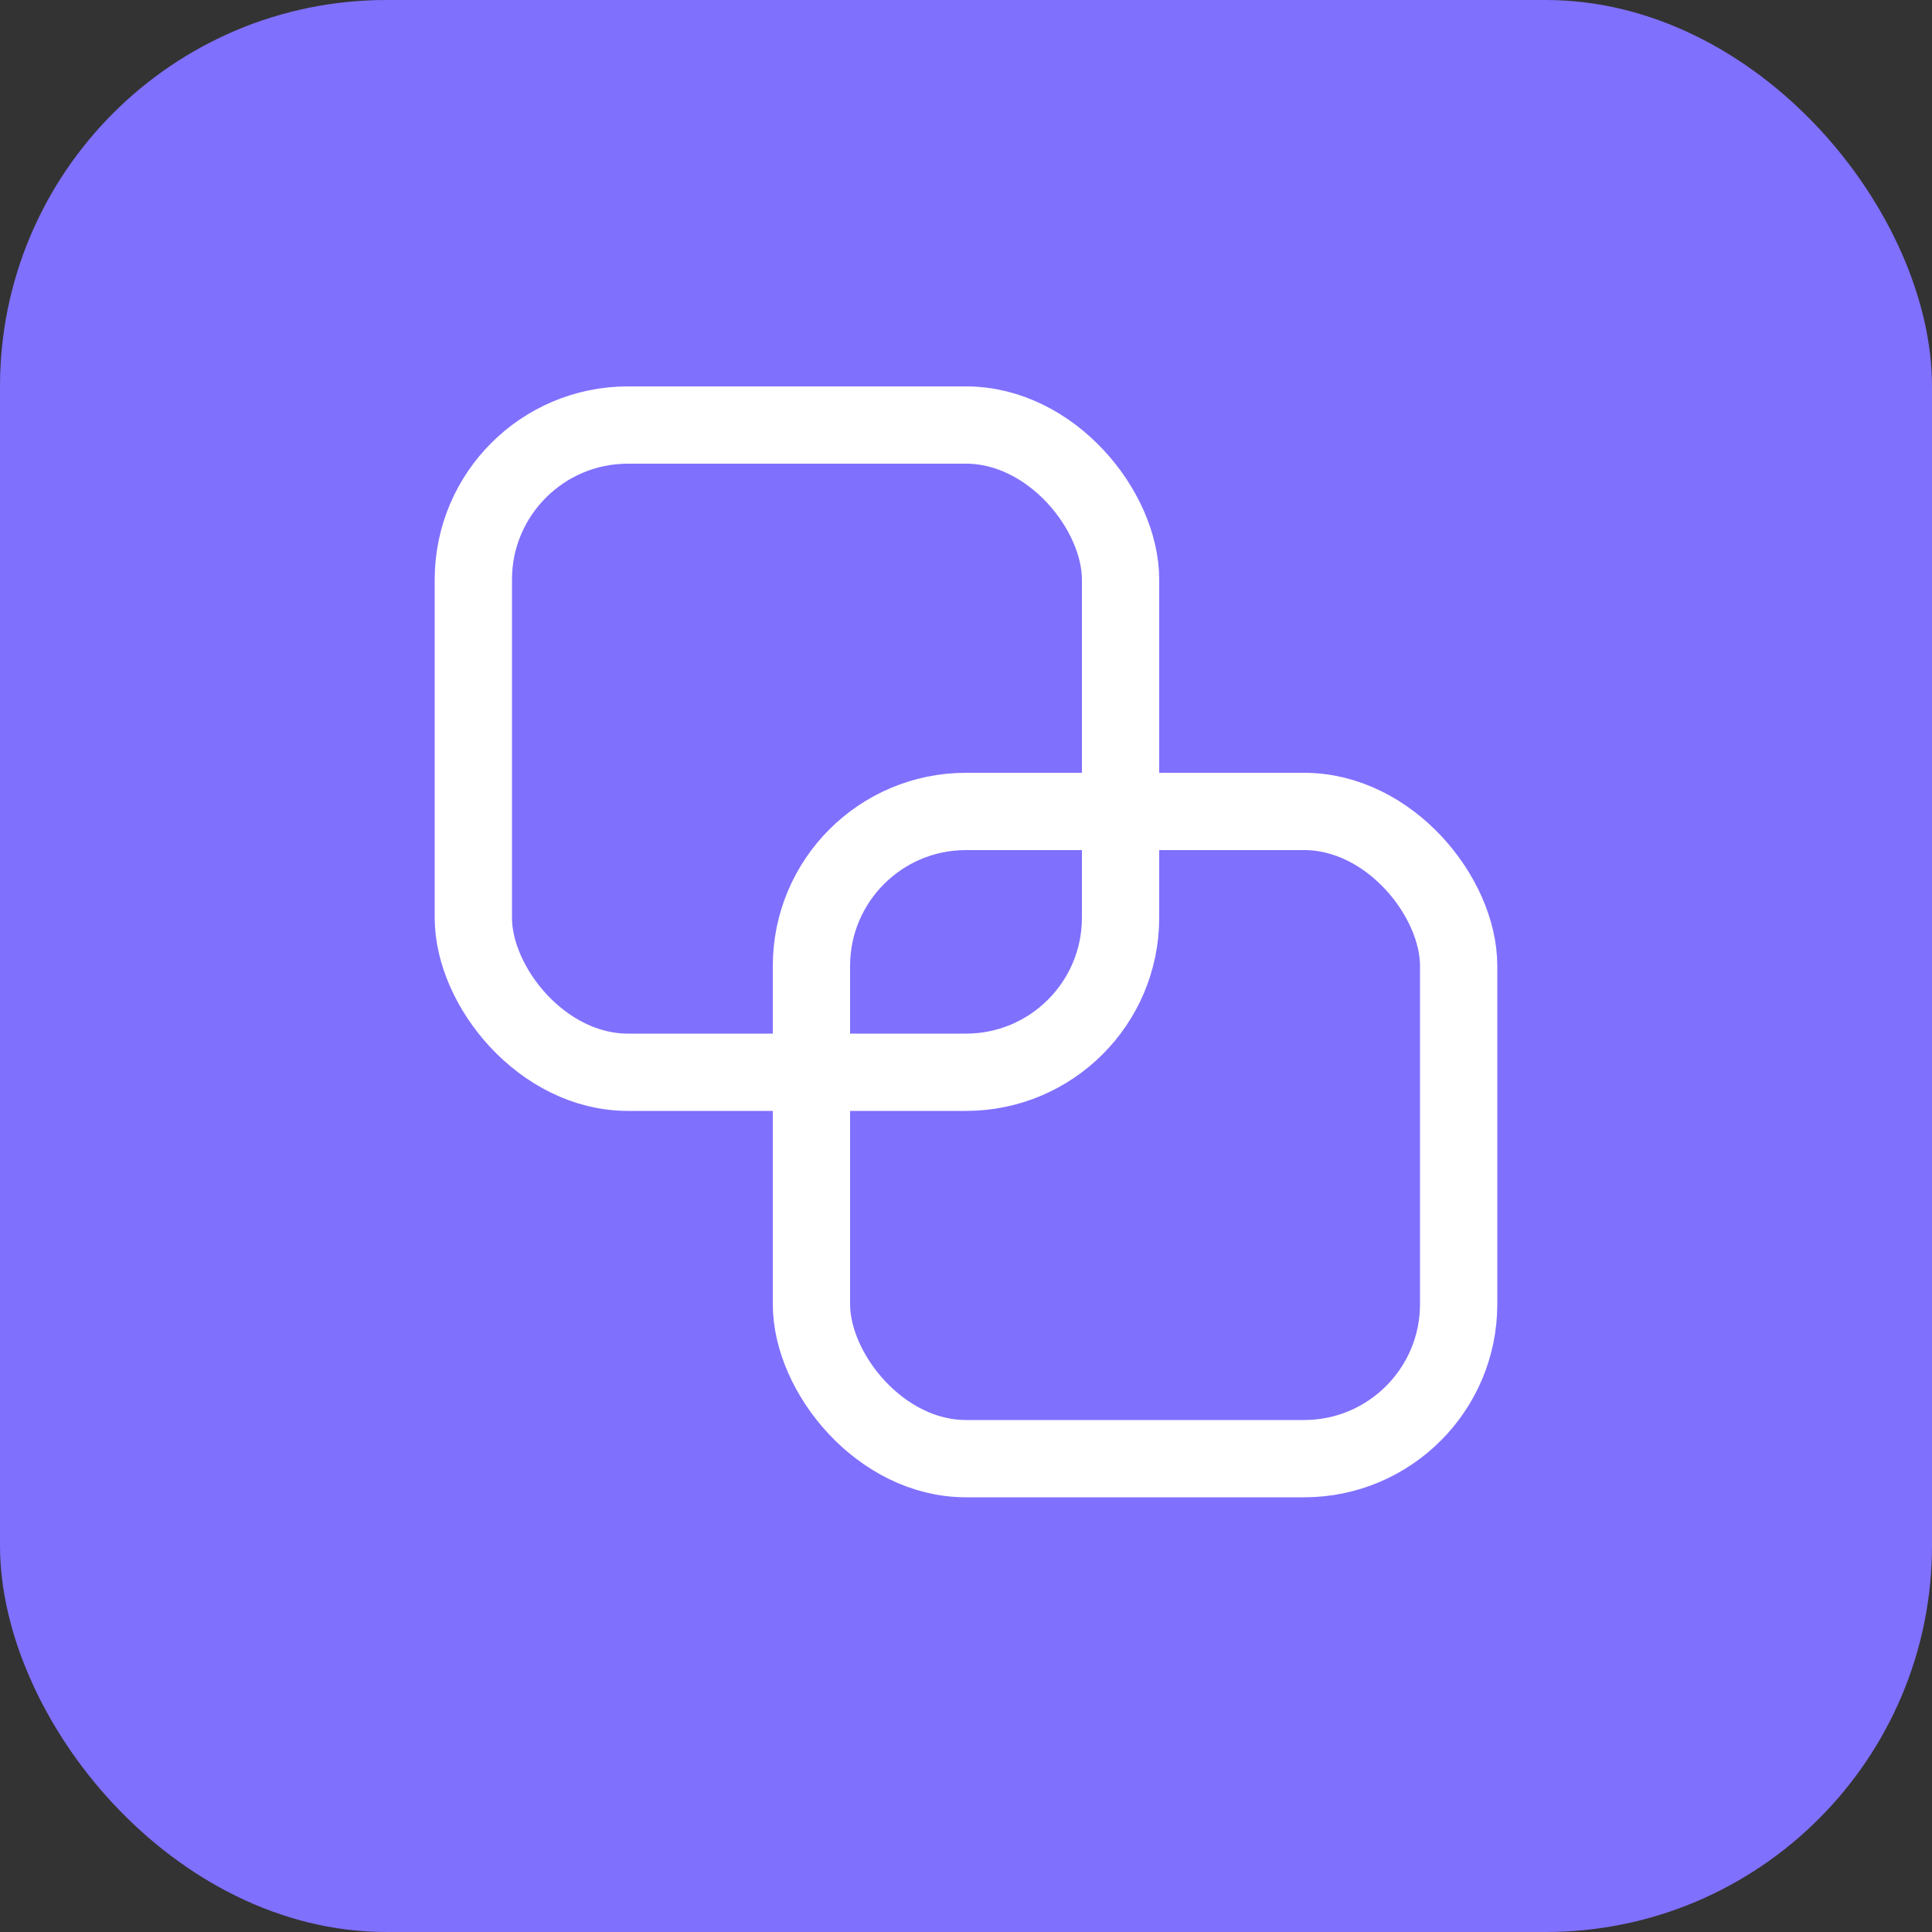 <svg width="40" height="40" viewBox="0 0 40 40" fill="none" xmlns="http://www.w3.org/2000/svg">
<rect x="0" y="0" width="40" height="40" fill="#333333" stroke="none"/>
<rect width="40" height="40" rx="8" fill="#8070FE"/>
<rect x="9.8" y="8.8" width="13.4" height="13.4" rx="3.2" stroke="white" stroke-width="1.6"/>
<rect x="16.8" y="16.8" width="13.4" height="13.4" rx="3.2" stroke="white" stroke-width="1.6"/>
</svg>

